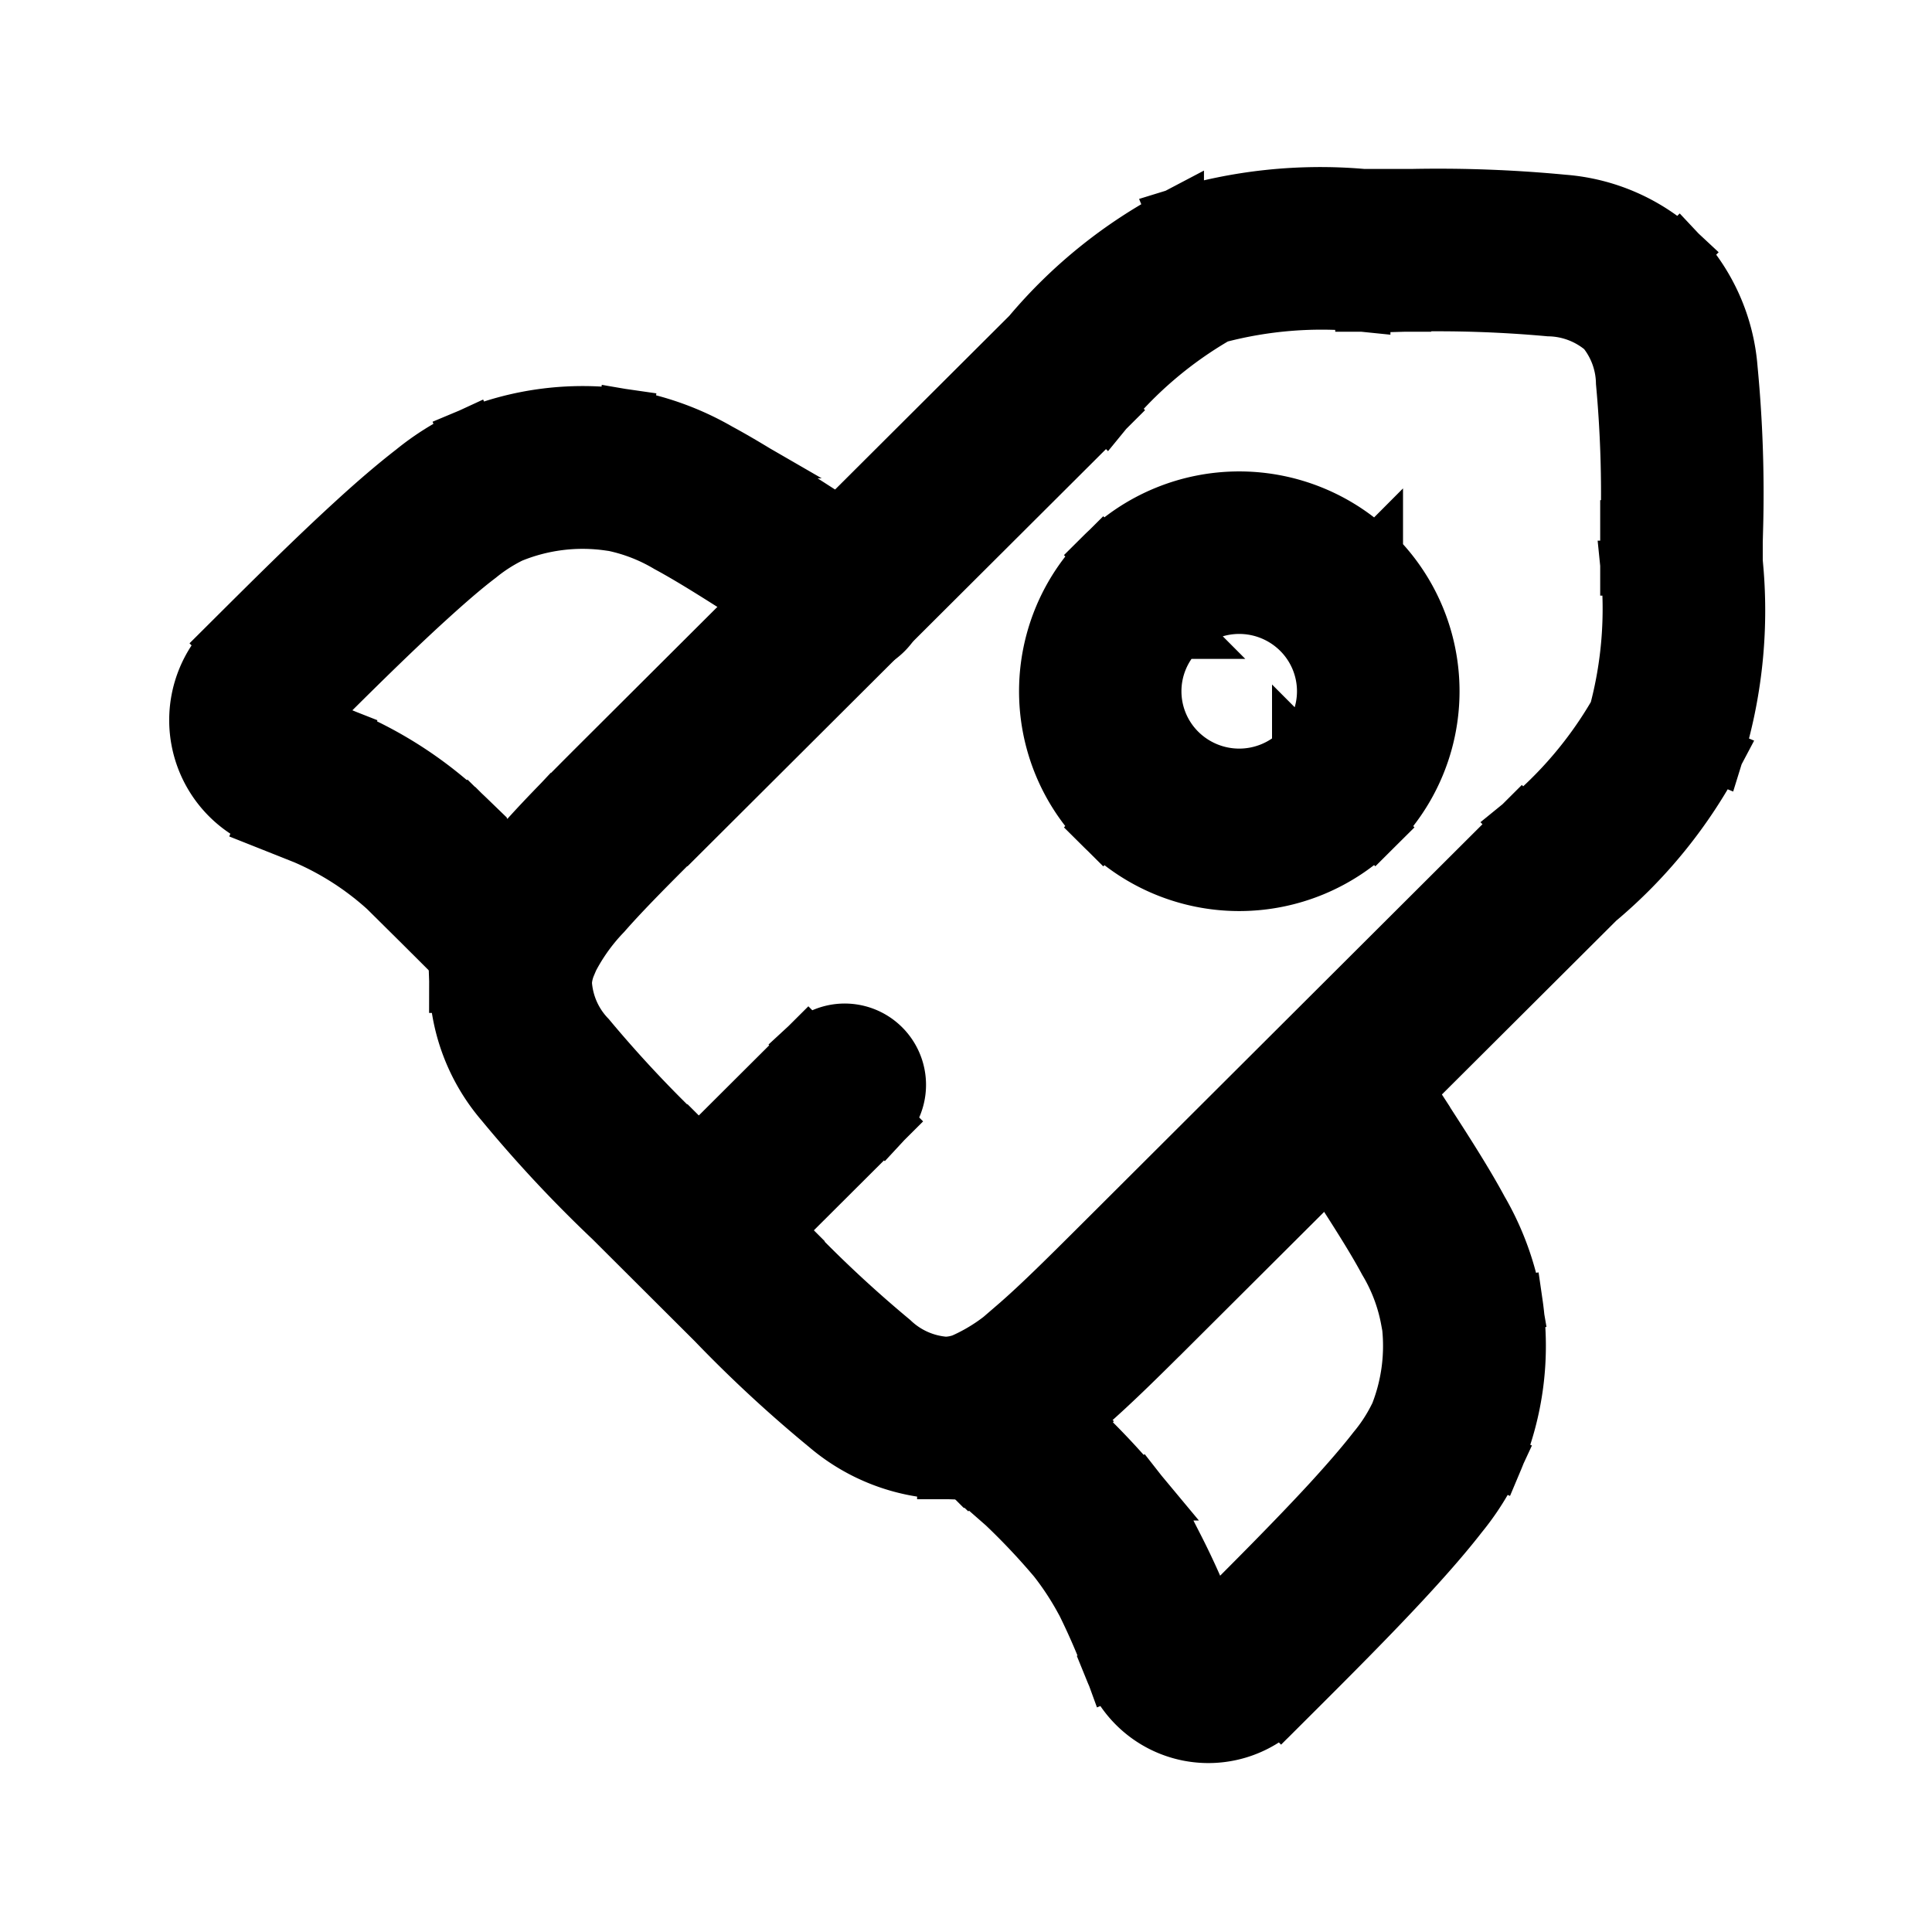 <svg xmlns="http://www.w3.org/2000/svg" xmlns:xlink="http://www.w3.org/1999/xlink" width="35" height="35" viewBox="0 0 35 35">
  <defs>
    <clipPath id="clip-path">
      <rect id="Rectangle_3670" data-name="Rectangle 3670" width="35" height="35" transform="translate(820 5428)" fill="none" stroke="#707070" stroke-width="1"/>
    </clipPath>
  </defs>
  <g id="Mask_Group_8022" data-name="Mask Group 8022" transform="translate(-820 -5428)" clip-path="url(#clip-path)">
    <g id="rocket-svgrepo-com_1_" data-name="rocket-svgrepo-com (1)" transform="translate(822.309 5430.31)">
      <path id="Path_9290" data-name="Path 9290" d="M8.379,19.091l.687-.689Zm0-7.1L7.692,11.3h0Zm8.9,8.878-.687-.689Zm-7.124,0-.687.689Zm3.562,2.511v0ZM24.866,13.307l.687.689Zm-8.9-8.878.687.689ZM14.395,23.255l.336.913ZM6.005,14.811l.9.363Zm18.174-2.193L16.6,20.178l1.373,1.378L25.553,14ZM10.847,20.178,9.066,18.4,7.692,19.78l1.781,1.776Zm-1.781-7.5,7.582-7.559L15.274,3.74,7.692,11.3ZM21.3,3.2h.738V1.25H21.3Zm4.8,4.05V7.98h1.945V7.245ZM22.042,3.2a22.386,22.386,0,0,1,2.634.083,1.57,1.57,0,0,1,.978.368l1.373-1.378a3.462,3.462,0,0,0-2.093-.919,23.8,23.8,0,0,0-2.893-.1Zm6.01,4.05a23.607,23.607,0,0,0-.1-2.885,3.448,3.448,0,0,0-.923-2.09L25.655,3.647a1.554,1.554,0,0,1,.368.973,22.174,22.174,0,0,1,.084,2.625ZM9.066,18.4a22.294,22.294,0,0,1-1.8-1.916,1.554,1.554,0,0,1-.429-.947H4.888a3.447,3.447,0,0,0,.83,2.129A23.691,23.691,0,0,0,7.692,19.78Zm.408,3.153a23.722,23.722,0,0,0,2.117,1.969,3.463,3.463,0,0,0,2.131.826V22.405a1.569,1.569,0,0,1-.954-.429,22.276,22.276,0,0,1-1.922-1.8ZM25.553,14a8.82,8.82,0,0,0,2.137-2.641l-1.8-.746a7.314,7.314,0,0,1-1.714,2.01Zm.554-6.016a7.284,7.284,0,0,1-.213,2.628l1.8.746a8.792,8.792,0,0,0,.362-3.375ZM16.648,5.118a7.327,7.327,0,0,1,2.017-1.71l-.743-1.8a8.836,8.836,0,0,0-2.648,2.13ZM21.3,1.25a8.862,8.862,0,0,0-3.382.36l.743,1.8A7.357,7.357,0,0,1,21.3,3.2ZM16.6,20.178c-.663.661-1.162,1.158-1.591,1.528a3.319,3.319,0,0,1-.948.637l.672,1.825a5.156,5.156,0,0,0,1.547-.99c.493-.426,1.048-.979,1.693-1.623Zm-2.538,2.165a.945.945,0,0,1-.337.063V24.35a2.89,2.89,0,0,0,1.009-.182ZM7.692,11.3c-.63.628-1.173,1.169-1.6,1.651a5.392,5.392,0,0,0-.994,1.5l1.8.726a3.554,3.554,0,0,1,.652-.942c.369-.421.859-.911,1.506-1.555ZM5.1,14.449a2.892,2.892,0,0,0-.215,1.091H6.833a.949.949,0,0,1,.075-.366Z" transform="translate(1.08 0)" stroke="#000" stroke-width="1"/>
      <path id="Path_9291" data-name="Path 9291" d="M6.857,13.683,7.544,13h0Zm5.636-5.329a.973.973,0,1,0,1.053-1.636ZM12.2,7.011l.526-.818h0ZM8.871,5.3l.142-.962ZM2.515,9.134l.687.689h0ZM6.553,5.6l.373.9h0ZM3.342,10.953l-.358.9h0Zm.16.064.37-.9h0Zm2.109,1.424.687-.689Zm-.122-.121-.677.7ZM2.851,10.758l.358-.9h0ZM15.839,22.72l-.688.688.047.044Zm6.9-6.832a.973.973,0,0,0-1.633,1.057Zm-.29,1.342-.816.529Zm1.715,3.322.962-.143ZM20.324,26.89l.687.689Zm3.547-4.027.9.375Zm-5.116,3.844.9-.36Zm-.615-1.416.853-.468Zm-1.623-1.977.687-.689-.022-.022-.023-.021Zm1.061,1.124.766-.6ZM20.215,27l-.687-.689Zm-6.67-20.28-.816-.525L11.677,7.829l.816.525Zm-.816-.525c-.806-.519-1.456-.938-2.016-1.24a5.117,5.117,0,0,0-1.7-.614L8.729,6.263a3.22,3.22,0,0,1,1.062.4c.478.258,1.055.628,1.886,1.163ZM3.2,9.823c.73-.728,1.513-1.509,2.217-2.151.352-.321.672-.6.947-.808A3.016,3.016,0,0,1,6.926,6.5L6.181,4.7a4.714,4.714,0,0,0-1,.624c-.334.258-.7.573-1.07.912-.742.677-1.557,1.49-2.28,2.21ZM9.013,4.339a5.355,5.355,0,0,0-2.833.36l.745,1.8a3.41,3.41,0,0,1,1.8-.232Zm-6.52,7.324.491.195L3.7,10.049l-.491-.195ZM4.924,13.13,6.17,14.372l1.373-1.378L6.3,11.752Zm-1.94-1.272.148.059.741-1.8L3.7,10.049ZM6.3,11.752l-.132-.13-1.355,1.4.113.112Zm-3.166.164a5.326,5.326,0,0,1,1.68,1.1l1.355-1.4a7.271,7.271,0,0,0-2.294-1.5Zm-1.3-3.471a1.964,1.964,0,0,0,.665,3.218l.717-1.808-.008,0h0a.024.024,0,0,1,0-.01.023.023,0,0,1,0-.01h0L3.2,9.823Zm19.282,8.5.527.814L23.27,16.7l-.527-.813ZM19.638,26.2l-.109.109L20.9,27.688l.109-.109Zm2-8.442c.536.829.908,1.4,1.166,1.88a3.189,3.189,0,0,1,.4,1.057l1.924-.286a5.09,5.09,0,0,0-.617-1.7c-.3-.558-.723-1.207-1.244-2.01Zm-.626,9.82c.722-.72,1.538-1.533,2.217-2.273.34-.37.656-.733.915-1.067a4.7,4.7,0,0,0,.627-1l-1.8-.749a3.008,3.008,0,0,1-.369.558c-.212.274-.489.593-.81.944-.644.7-1.427,1.483-2.157,2.211Zm2.2-6.883a3.373,3.373,0,0,1-.233,1.793l1.8.749a5.317,5.317,0,0,0,.362-2.828Zm-6.048,1.887-.678-.594L15.2,23.452l.678.594Zm2.5,3.764a13.83,13.83,0,0,0-.666-1.524l-1.705.936a12.281,12.281,0,0,1,.564,1.308ZM15.83,24a12.314,12.314,0,0,1,.982,1.035l1.531-1.2a13.841,13.841,0,0,0-1.14-1.213Zm3.163.82a7.243,7.243,0,0,0-.65-.985l-1.531,1.2a5.3,5.3,0,0,1,.476.721Zm.535,1.486a.087.087,0,0,1,.037-.021.06.06,0,0,1,.029,0,.075.075,0,0,1,.031.016.114.114,0,0,1,.033.044l-1.807.72a1.869,1.869,0,0,0,3.05.62Zm-3-4.278-.365-.365-1.375,1.375.365.365ZM6.169,14.371,6.4,14.6l1.375-1.375L7.544,13Z" transform="translate(0 0.9)" stroke="#000" stroke-width="1"/>
      <path id="Path_9292" data-name="Path 9292" d="M11.782,16.751a.973.973,0,0,0-1.373-1.377ZM9.11,19.414l2.672-2.664-1.373-1.377L7.737,18.036Zm10.2-9.368a1.552,1.552,0,0,1-2.189,0l-1.373,1.377a3.5,3.5,0,0,0,4.935,0Zm-2.189,0a1.533,1.533,0,0,1,0-2.174L15.751,6.495a3.478,3.478,0,0,0,0,4.929Zm0-2.174a1.552,1.552,0,0,1,2.189,0l1.373-1.378a3.5,3.5,0,0,0-4.935,0Zm2.189,0a1.533,1.533,0,0,1,0,2.174l1.373,1.377a3.478,3.478,0,0,0,0-4.929Z" transform="translate(1.925 1.254)" stroke="#000" stroke-width="1"/>
    </g>
  </g>
</svg>
